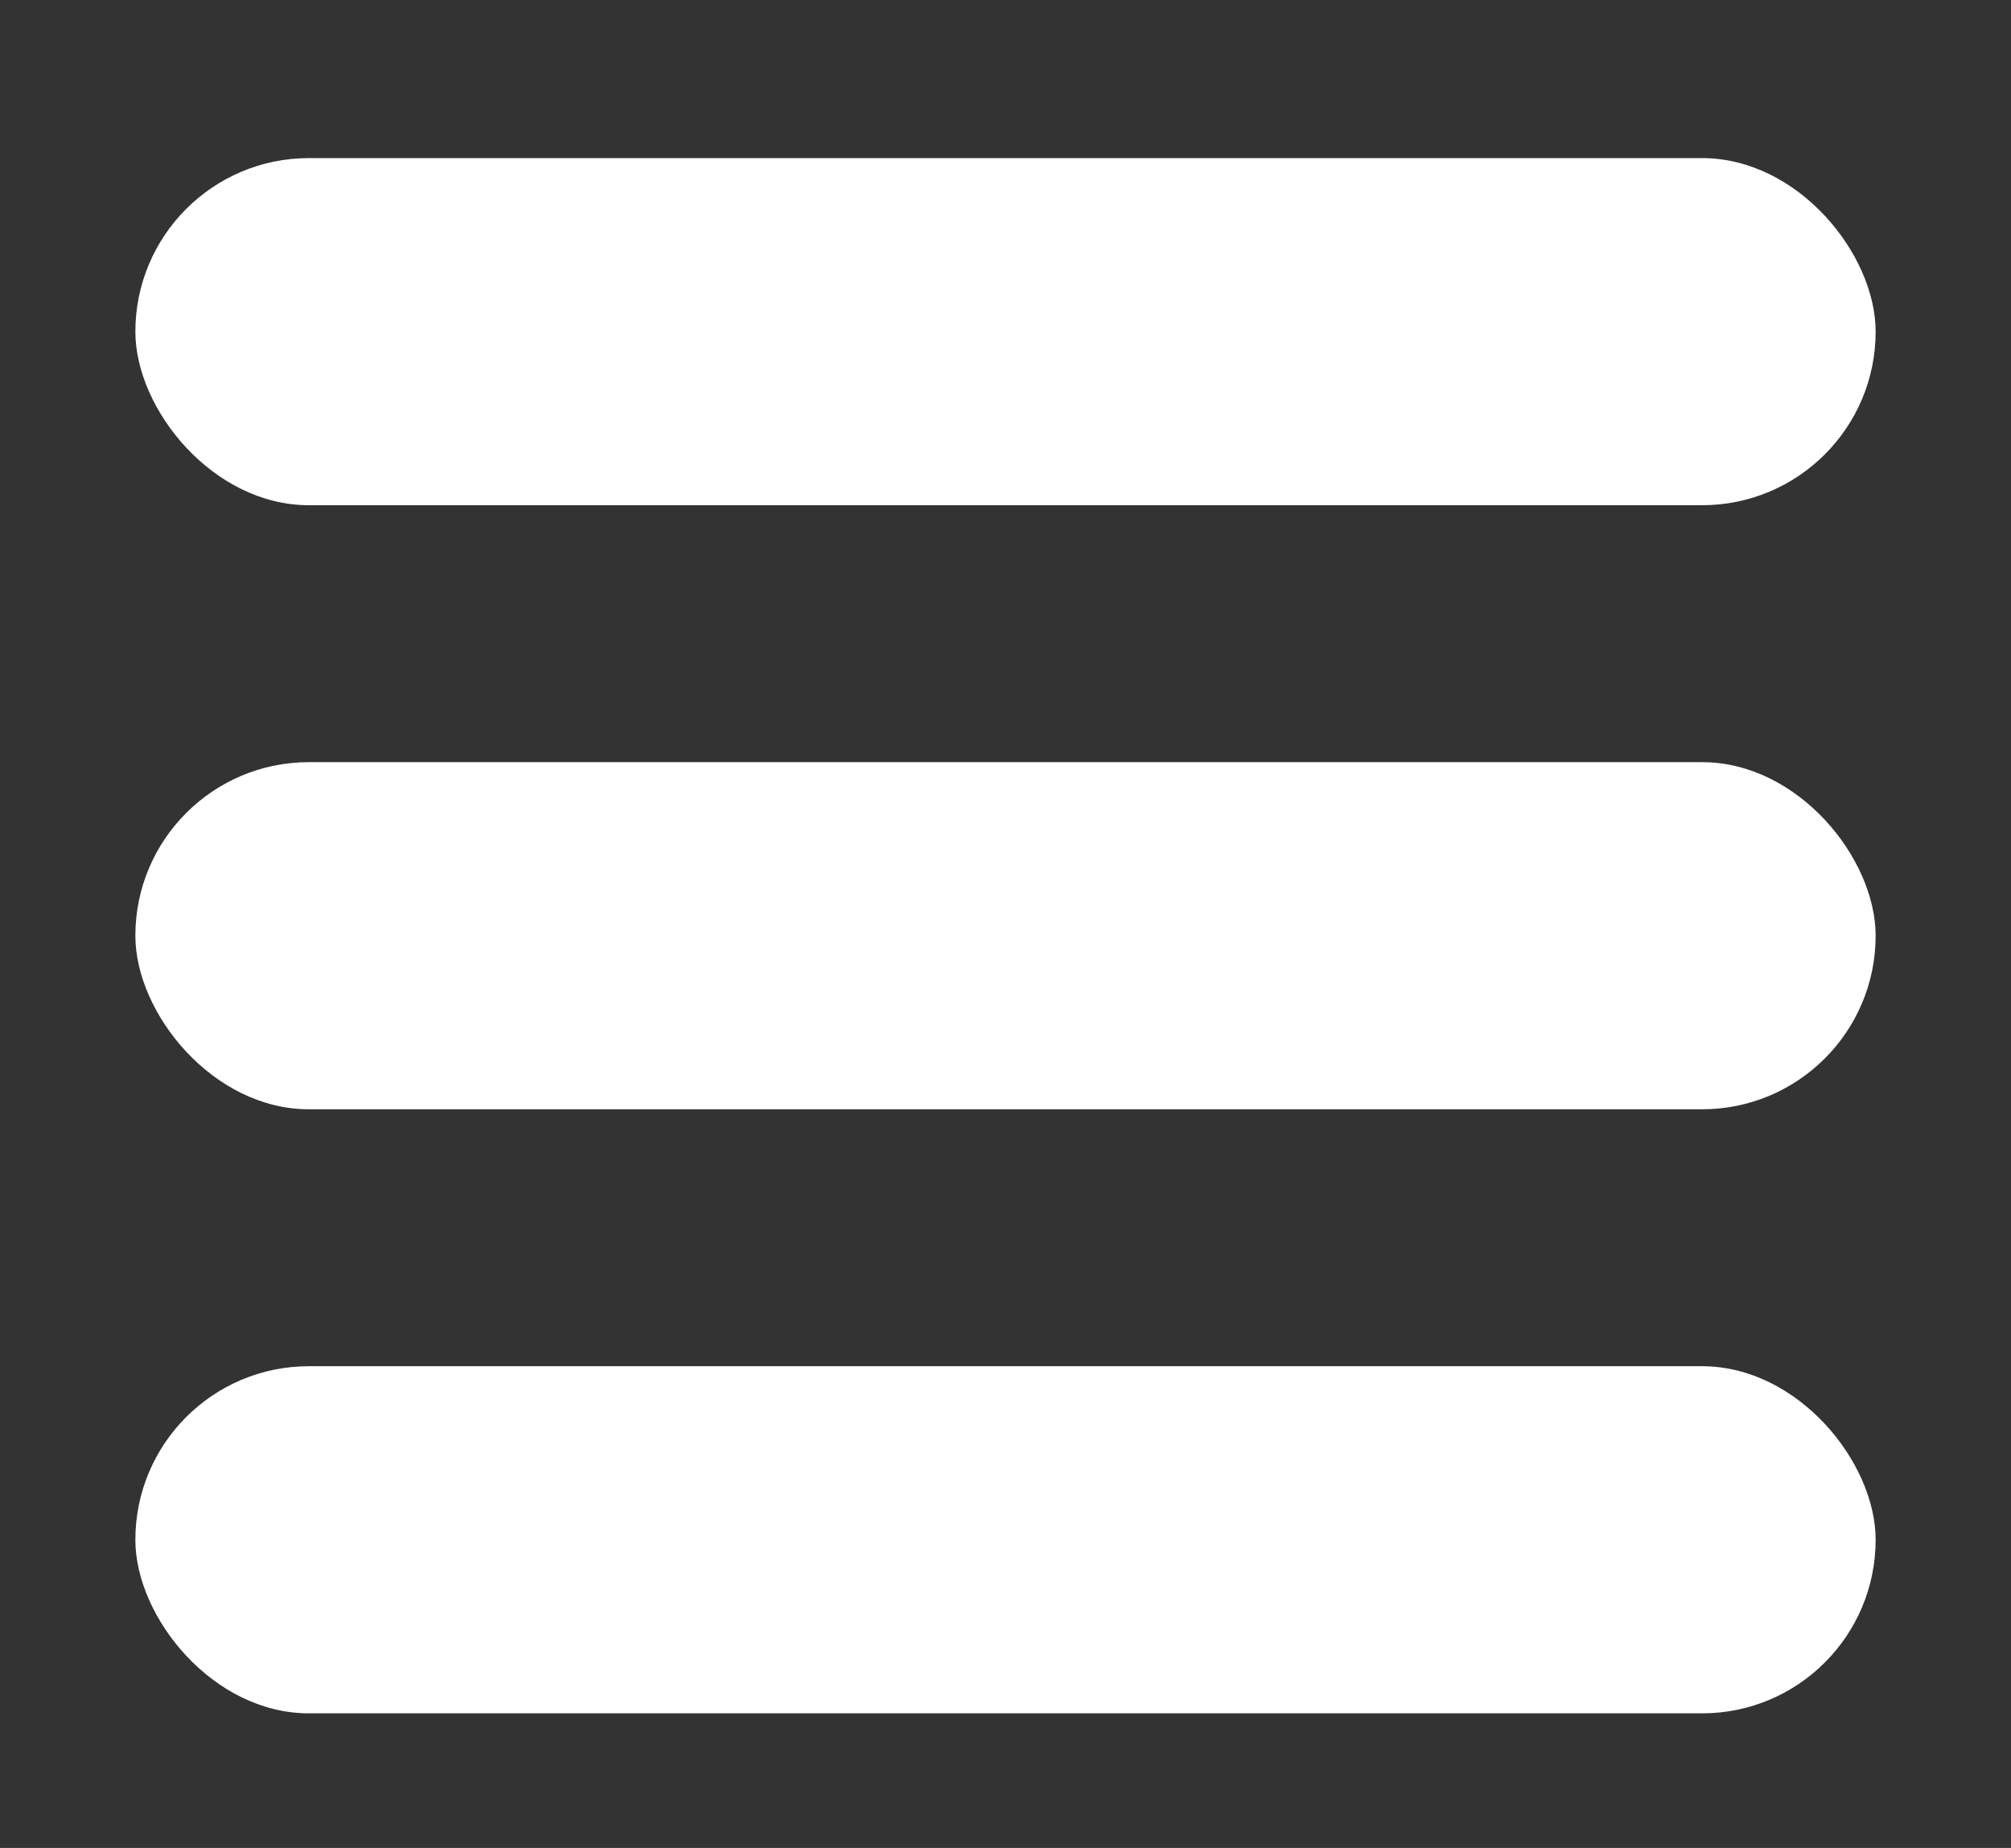 <?xml version="1.0" encoding="UTF-8"?><svg id="Layer_1" xmlns="http://www.w3.org/2000/svg" viewBox="0 0 394 362"><rect x="0" y="0" width="394" height="362" fill="#333333" stroke="none"/><defs><style>.cls-1{fill:#fff;stroke-width:0px;}</style></defs><rect class="cls-1" x="26.52" y="30.97" width="340.96" height="68" rx="34" ry="34"/><rect class="cls-1" x="26.52" y="267.63" width="340.96" height="68" rx="34" ry="34"/><rect class="cls-1" x="26.52" y="149.3" width="340.96" height="68" rx="34" ry="34"/></svg>
